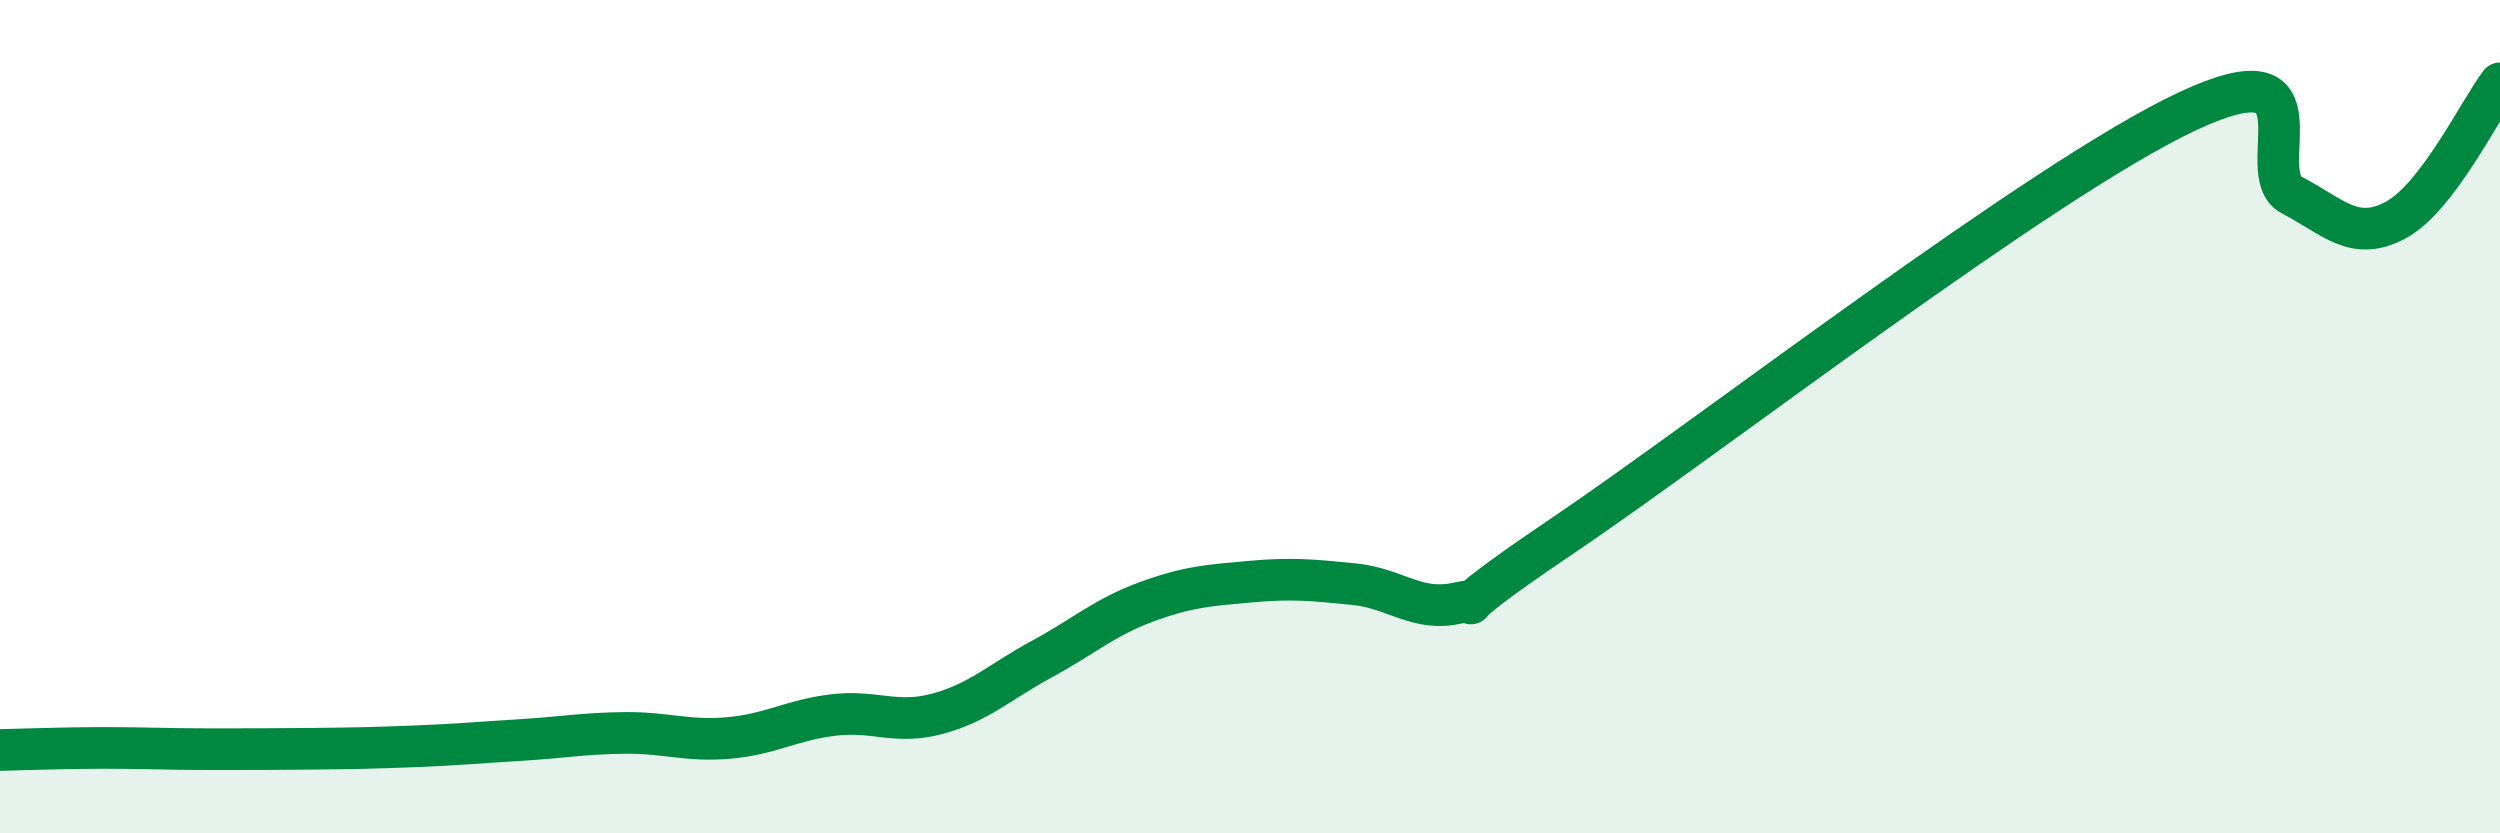 
    <svg width="60" height="20" viewBox="0 0 60 20" xmlns="http://www.w3.org/2000/svg">
      <path
        d="M 0,18 C 0.5,17.99 1.5,17.95 2.5,17.95 C 3.5,17.95 4,17.98 5,17.98 C 6,17.98 6.5,17.98 7.5,17.97 C 8.5,17.96 9,17.95 10,17.91 C 11,17.87 11.5,17.82 12.5,17.76 C 13.5,17.7 14,17.6 15,17.59 C 16,17.58 16.5,17.8 17.5,17.71 C 18.5,17.62 19,17.28 20,17.16 C 21,17.04 21.5,17.4 22.5,17.13 C 23.5,16.86 24,16.36 25,15.82 C 26,15.28 26.5,14.82 27.5,14.45 C 28.5,14.08 29,14.05 30,13.96 C 31,13.87 31.5,13.92 32.5,14.02 C 33.5,14.12 34,14.7 35,14.47 C 36,14.24 34,15.22 37.5,12.86 C 41,10.5 49,4.31 52.5,2.67 C 56,1.03 54,4.16 55,4.68 C 56,5.2 56.5,5.82 57.5,5.28 C 58.5,4.74 59.5,2.66 60,2L60 20L0 20Z"
        fill="#008740"
        opacity="0.1"
        stroke-linecap="round"
        stroke-linejoin="round"
      />
      <path
        d="M 0,18 C 0.5,17.99 1.5,17.95 2.5,17.95 C 3.5,17.95 4,17.98 5,17.98 C 6,17.98 6.5,17.98 7.5,17.97 C 8.5,17.96 9,17.95 10,17.91 C 11,17.87 11.5,17.82 12.5,17.76 C 13.5,17.7 14,17.6 15,17.59 C 16,17.58 16.5,17.8 17.5,17.71 C 18.5,17.62 19,17.28 20,17.16 C 21,17.04 21.5,17.4 22.5,17.13 C 23.5,16.86 24,16.36 25,15.82 C 26,15.28 26.5,14.82 27.5,14.45 C 28.5,14.08 29,14.05 30,13.96 C 31,13.87 31.5,13.92 32.5,14.02 C 33.5,14.12 34,14.7 35,14.47 C 36,14.24 34,15.22 37.5,12.86 C 41,10.5 49,4.31 52.5,2.67 C 56,1.03 54,4.16 55,4.68 C 56,5.2 56.5,5.82 57.5,5.28 C 58.5,4.74 59.5,2.66 60,2"
        stroke="#008740"
        stroke-width="1"
        fill="none"
        stroke-linecap="round"
        stroke-linejoin="round"
      />
    </svg>
  